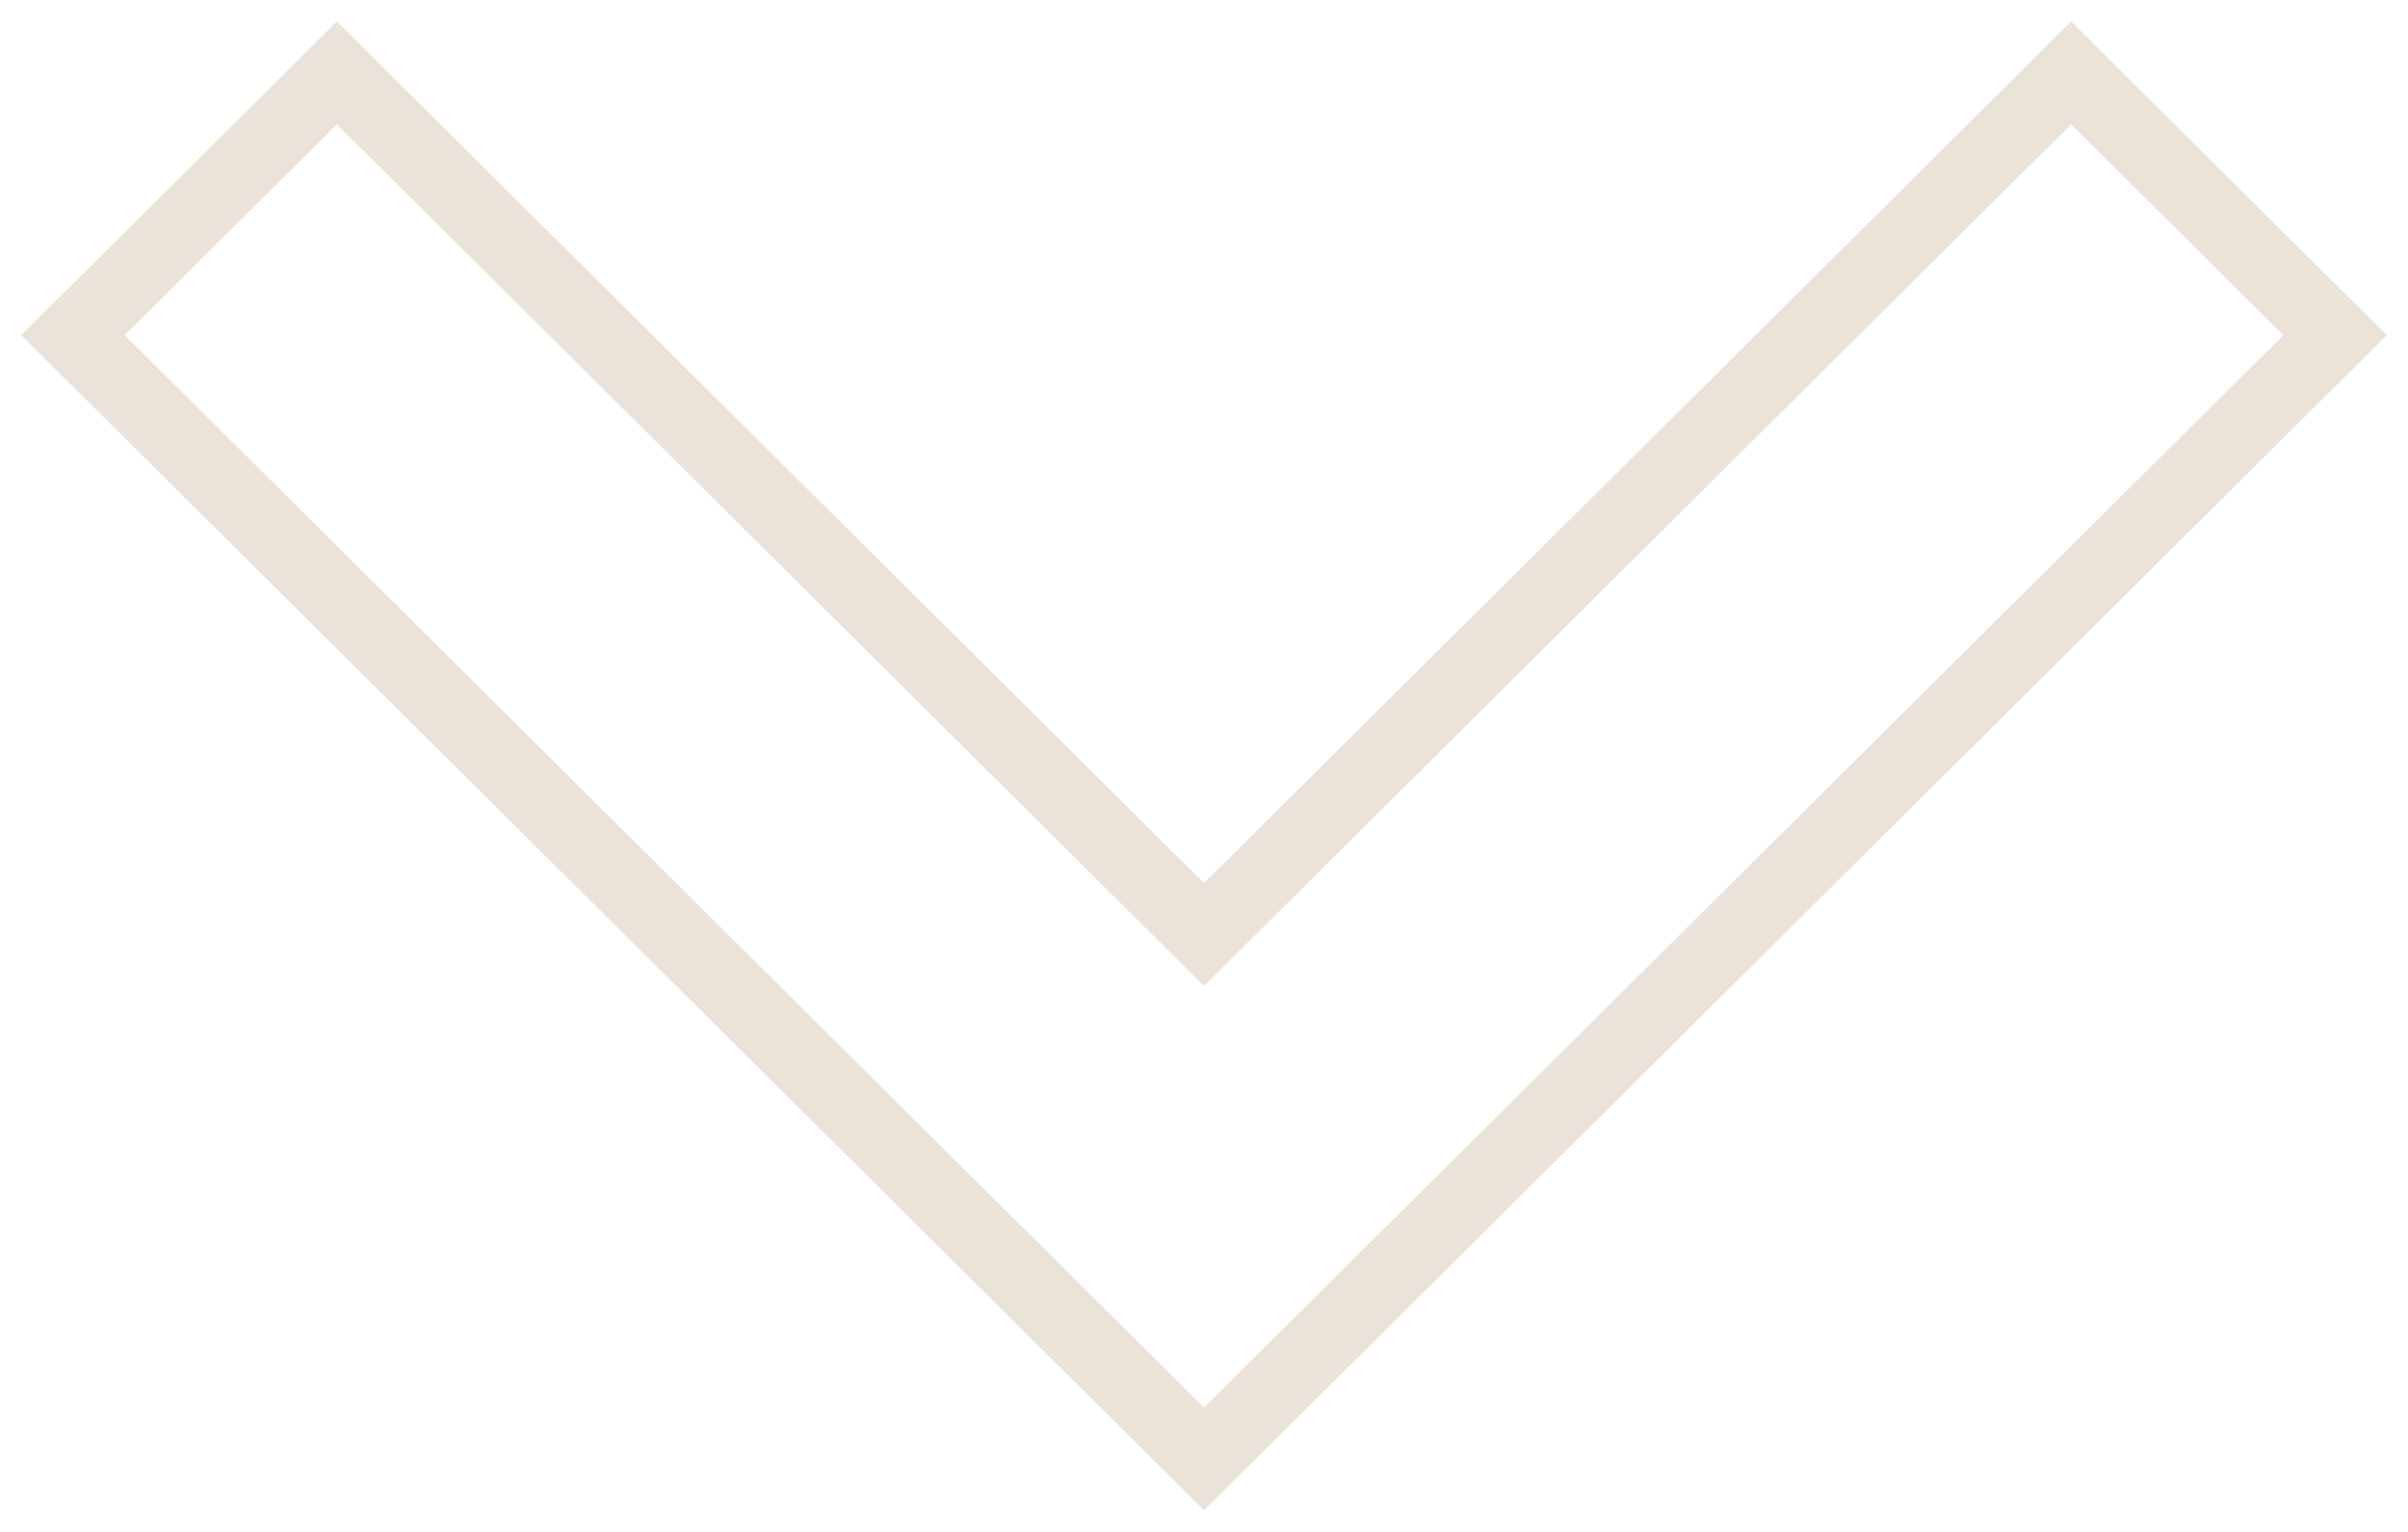 <svg height="42" viewBox="0 0 66 42" width="66" xmlns="http://www.w3.org/2000/svg"><path d="m54.767 0-23.767 23.622-23.767-23.622-7.233 7.189 31 30.811 31-30.811z" fill="none" stroke="#ebe2d9" stroke-width="2" transform="translate(2 2)"/></svg>